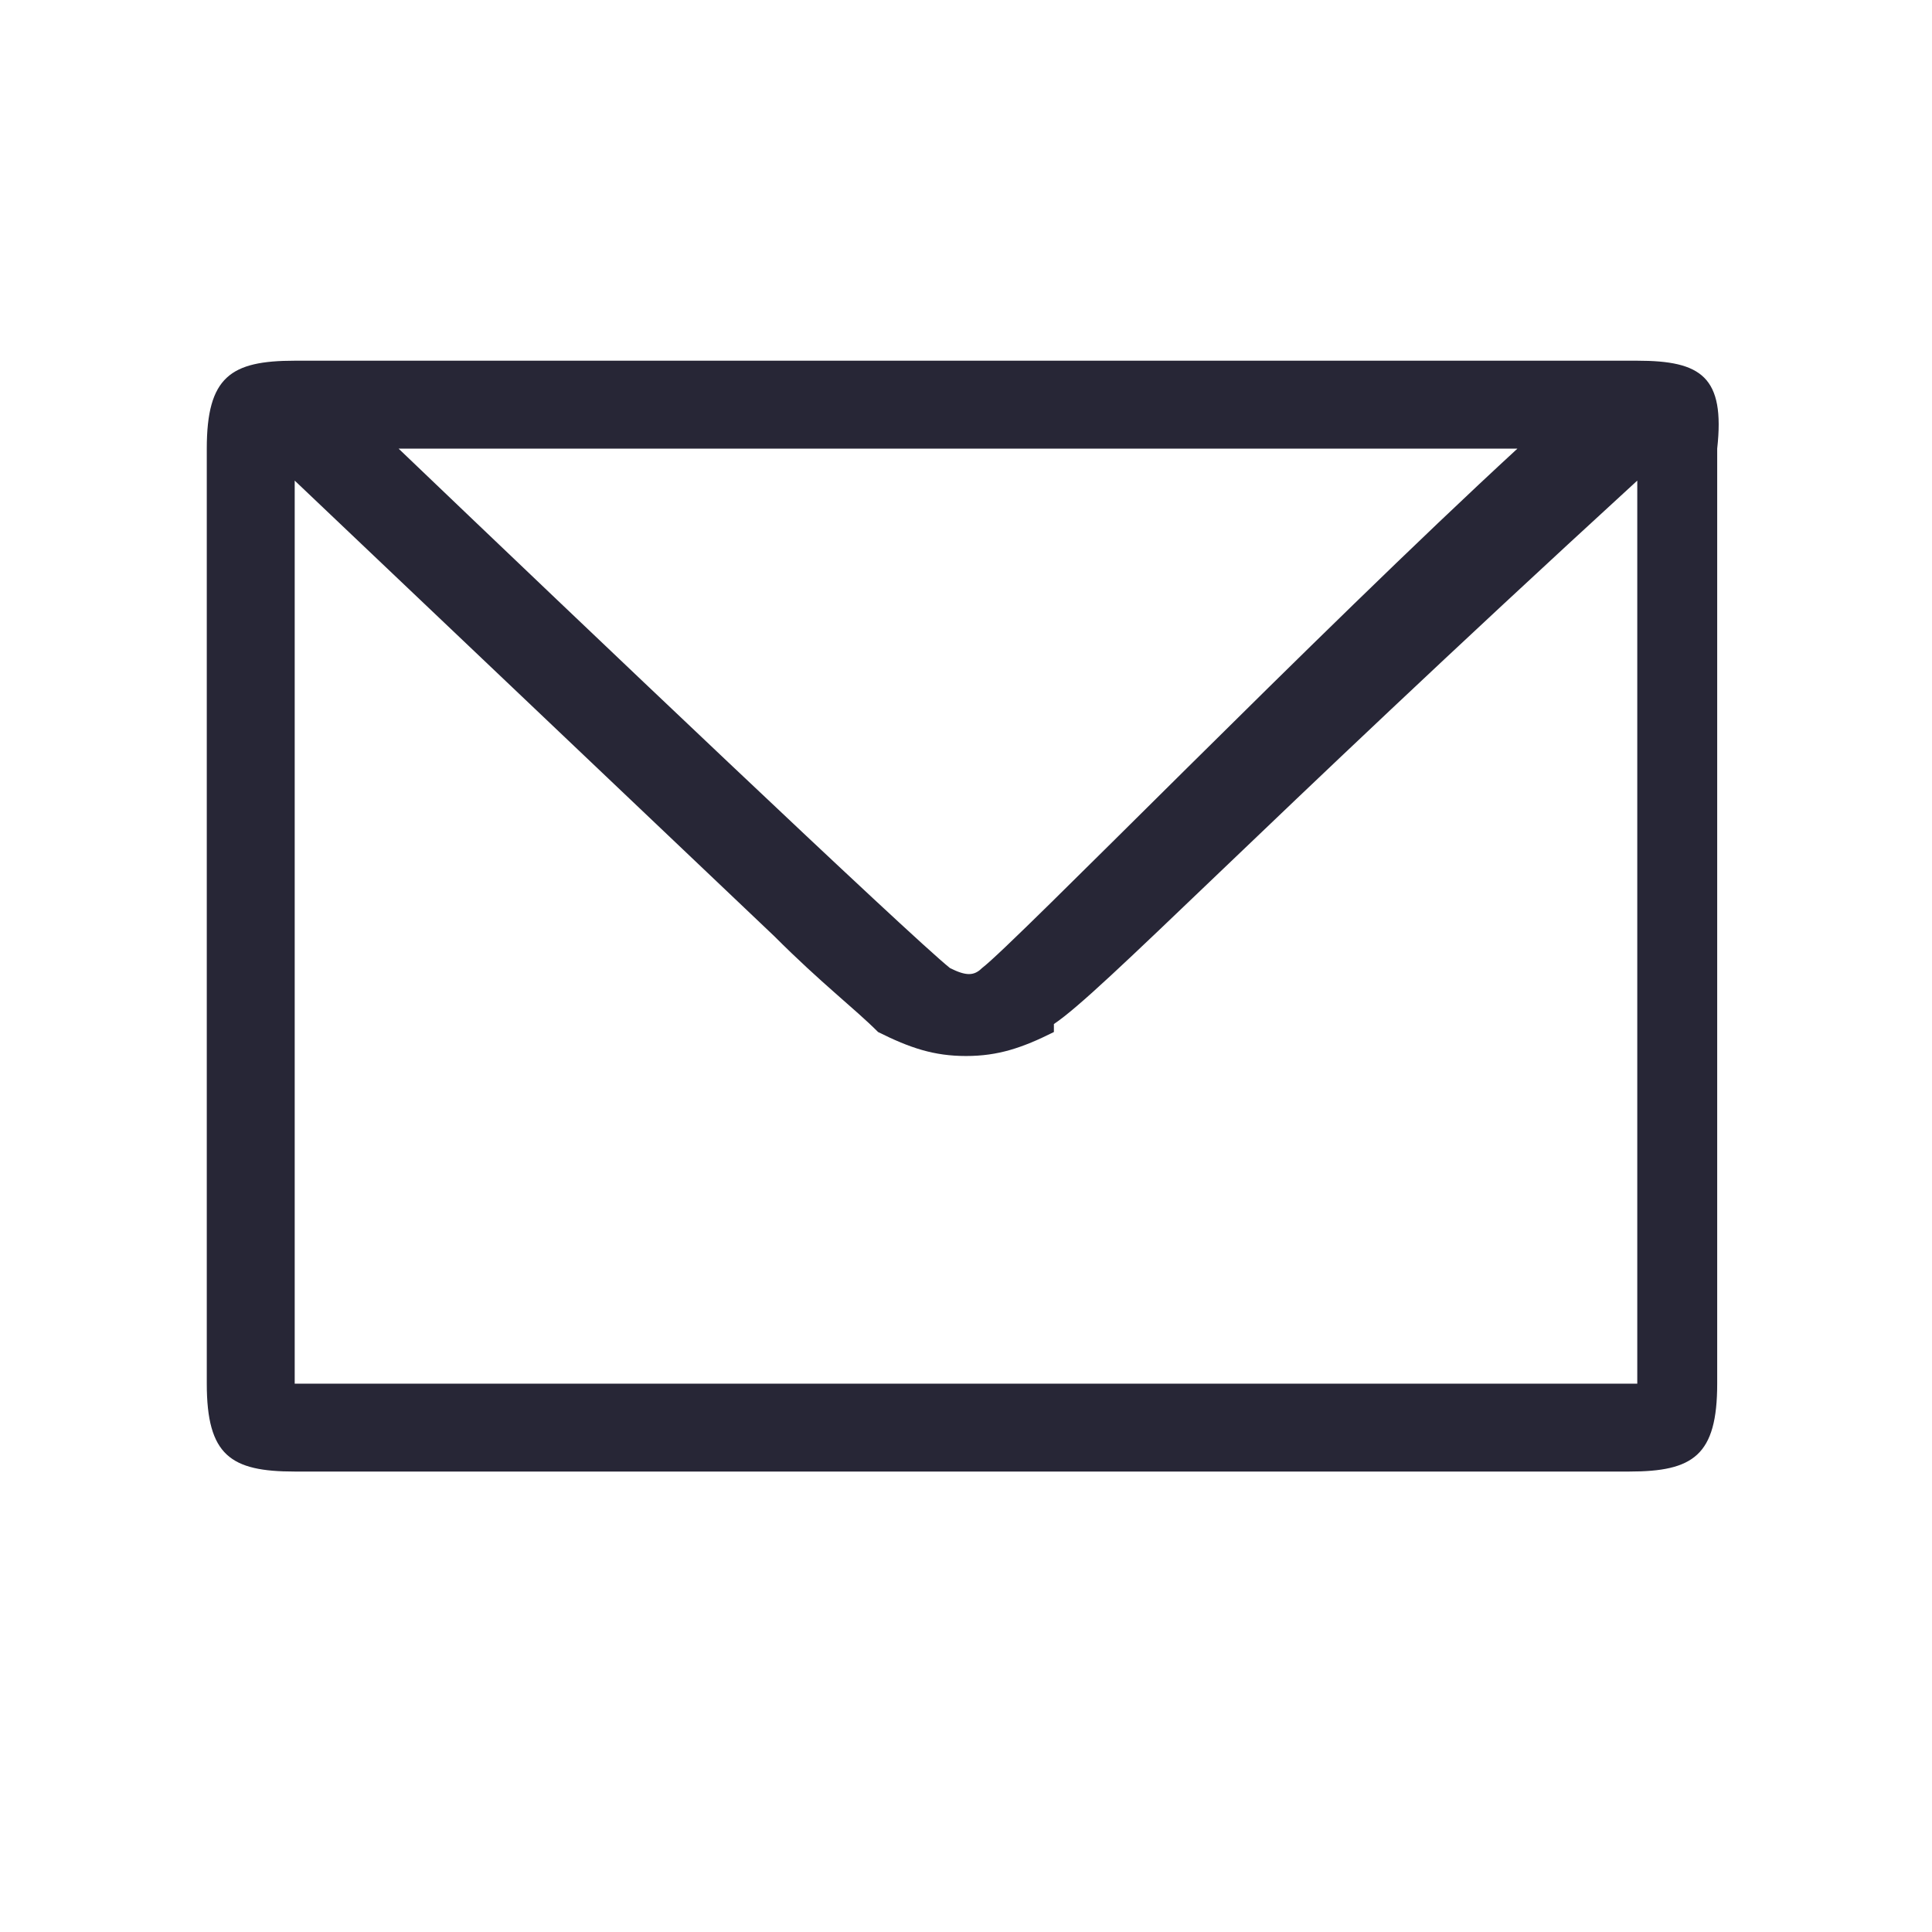 <?xml version="1.0" standalone="no"?><!DOCTYPE svg PUBLIC "-//W3C//DTD SVG 1.1//EN" "http://www.w3.org/Graphics/SVG/1.1/DTD/svg11.dtd"><svg t="1727489895360" class="icon" viewBox="0 0 1024 1024" version="1.1" xmlns="http://www.w3.org/2000/svg" p-id="4279" xmlns:xlink="http://www.w3.org/1999/xlink" width="200" height="200"><path d="M867.801 191.182l-711.612 0c-33.885 0-46.59 8.476-46.59 46.59l0 495.586c0 38.116 12.71 46.59 46.59 46.59l707.373 0c33.885 0 46.59-8.476 46.59-46.59l0-495.586c4.235-38.116-8.476-46.59-42.363-46.59l0 0zM804.267 237.779c-105.892 97.424-266.859 262.619-283.799 275.324-4.235 4.235-8.476 4.235-16.942 0-21.174-16.942-194.846-182.138-292.267-275.324l593.003 0zM156.199 733.368l0-478.639 254.144 241.436c25.414 25.414 42.363 38.116 55.061 50.829l0 0c16.942 8.476 29.654 12.71 46.59 12.71s29.654-4.235 46.59-12.71l0-4.235c25.414-16.942 105.892-101.655 309.206-288.03l0 478.639-711.612 0zM156.199 733.368z" fill="#272636" p-id="4280"></path></svg>